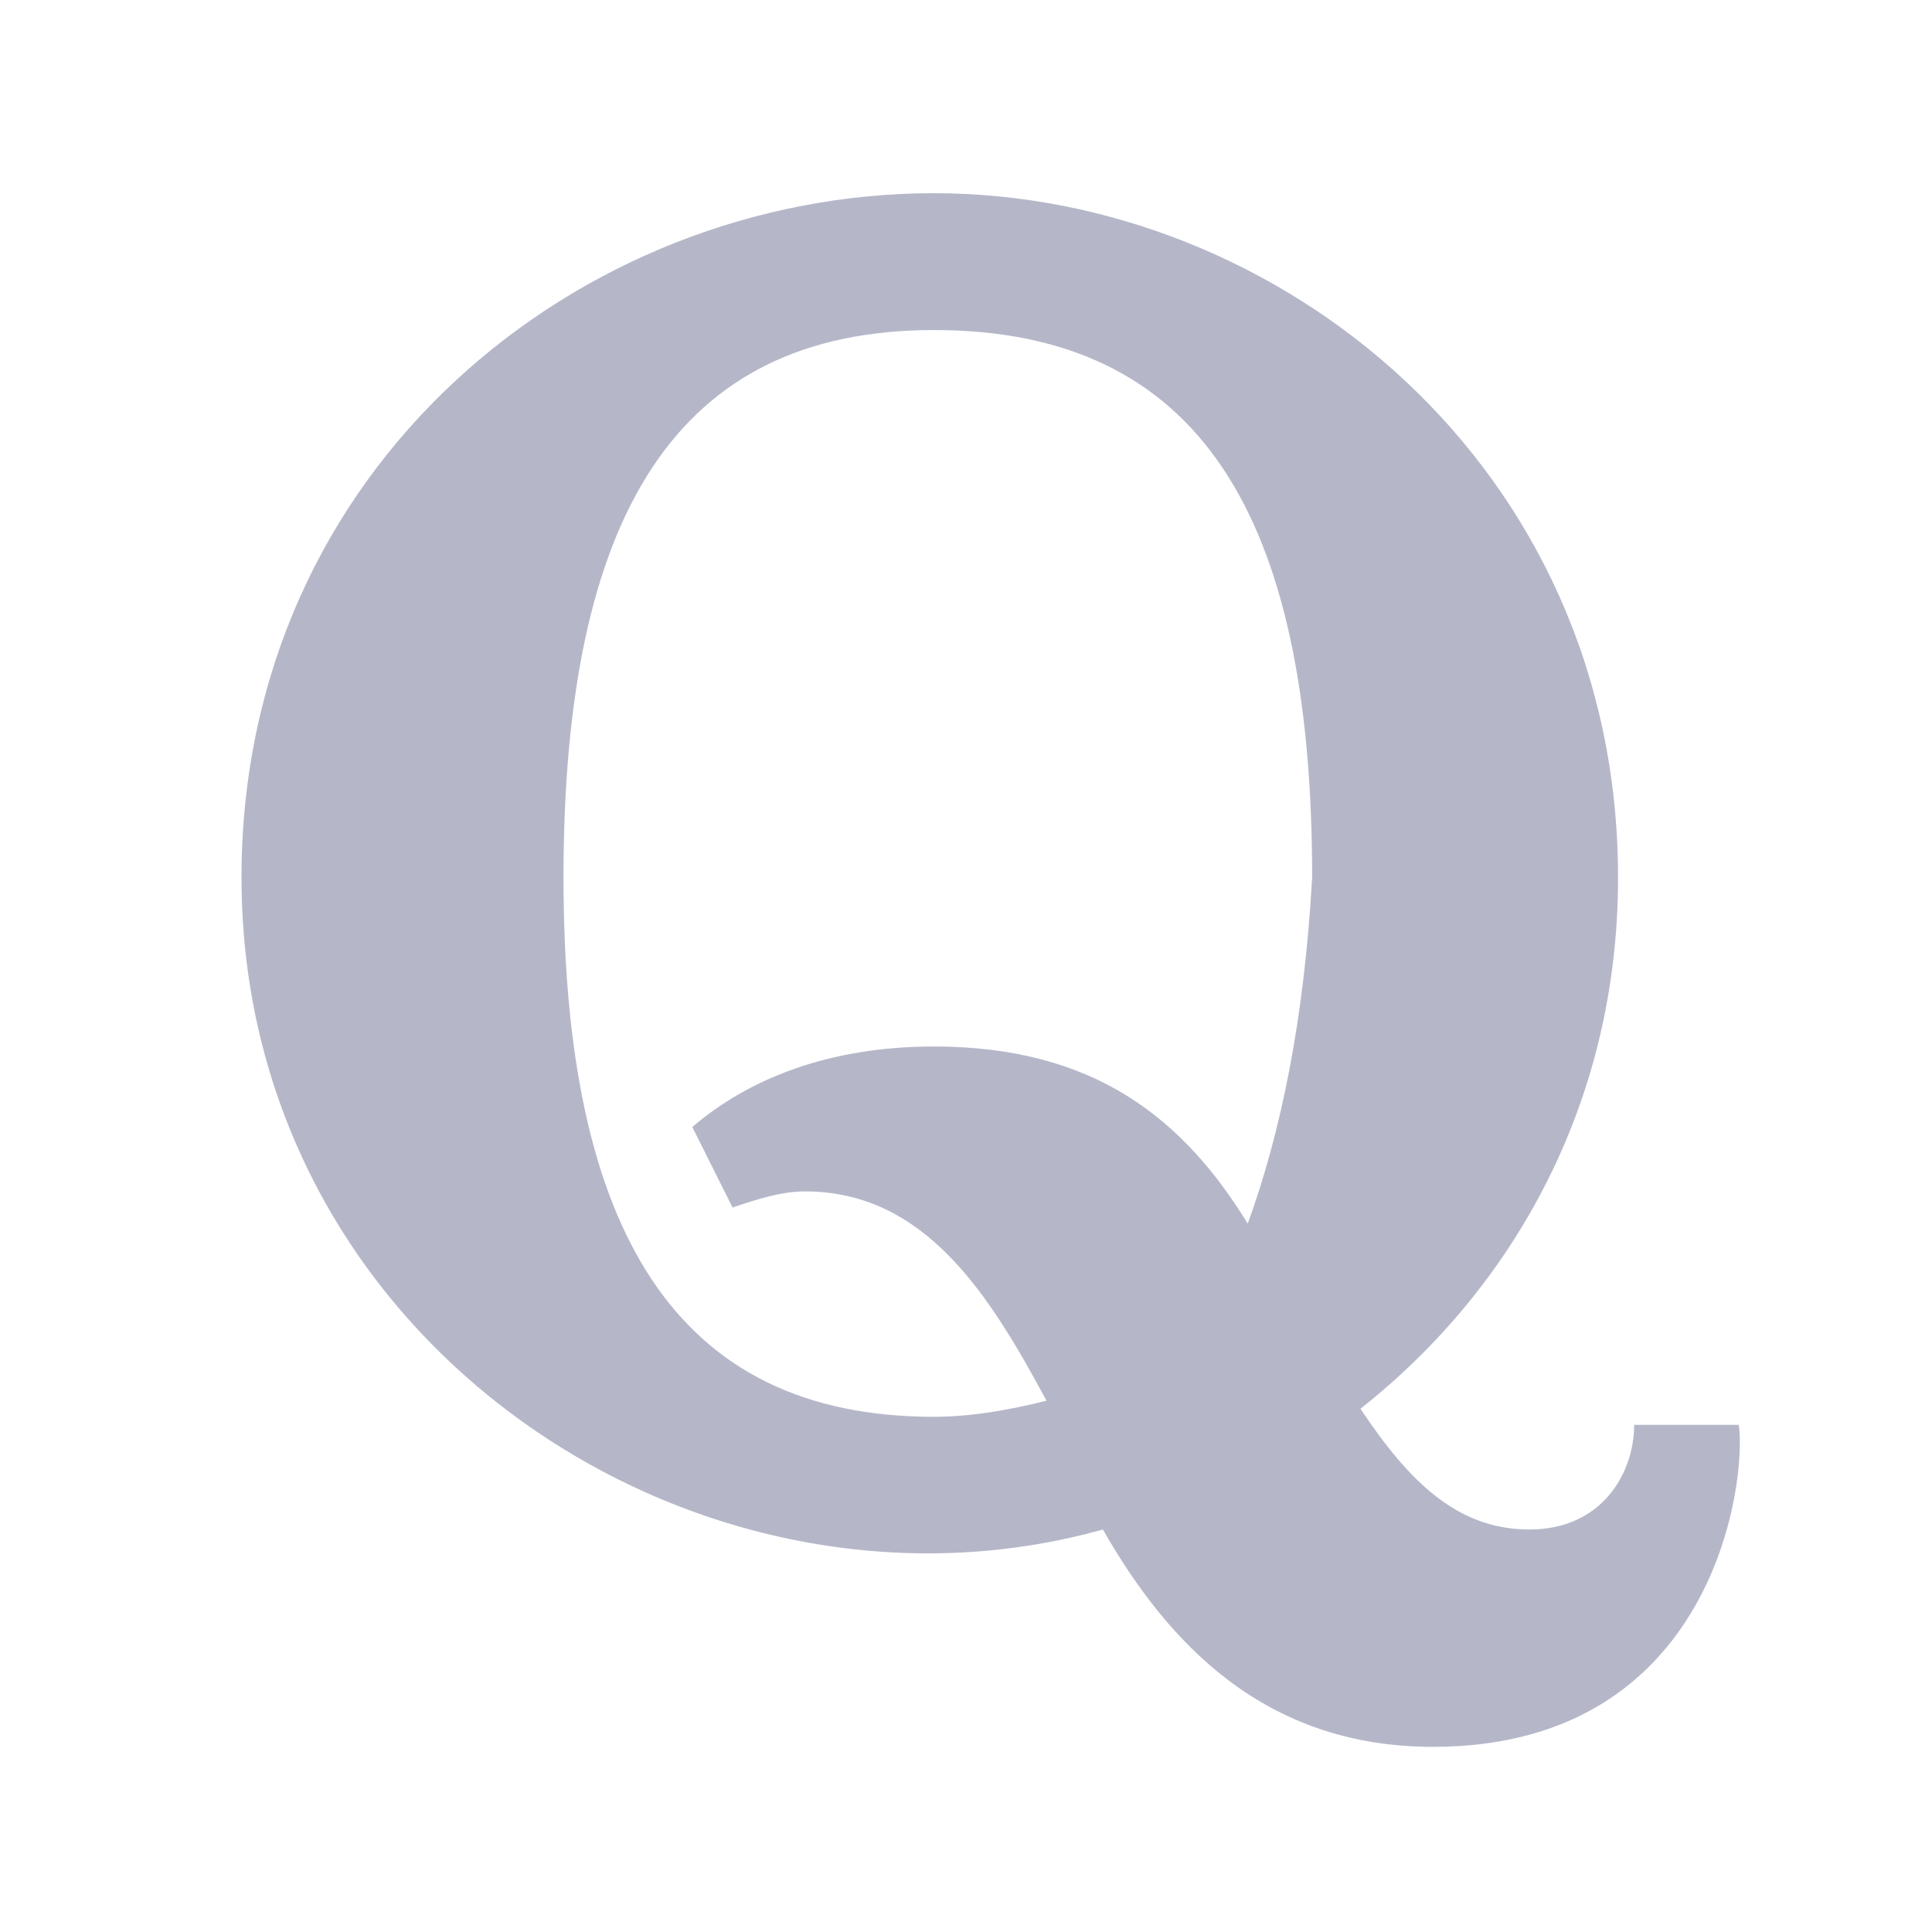 <?xml version="1.0" encoding="utf-8"?>
<!-- Generator: Adobe Illustrator 25.4.1, SVG Export Plug-In . SVG Version: 6.00 Build 0)  -->
<svg version="1.1" id="Layer_1" xmlns="http://www.w3.org/2000/svg" xmlns:xlink="http://www.w3.org/1999/xlink" x="0px" y="0px"
	 viewBox="0 0 24 24" style="enable-background:new 0 0 24 24;" xml:space="preserve">
<style type="text/css">
	.st0{fill:#B5B7C9;}
</style>
<path class="st0" d="M21.6,17.7h-1.3C20.3,18.3,19.9,19,19,19c-0.9,0-1.5-0.6-2.1-1.5c1.9-1.5,3.2-3.8,3.2-6.6
	c0-5.1-4.2-8.5-8.5-8.5C7.2,2.4,3,5.8,3,10.9c0,5.8,5.7,9.5,10.7,8.1c0.8,1.4,2,2.7,4.1,2.7C21.3,21.7,21.7,18.4,21.6,17.7z
	 M15.5,15.2c-0.8-1.3-1.9-2.2-3.9-2.2c-1.3,0-2.3,0.4-3,1l0.5,1c0.3-0.1,0.6-0.2,0.9-0.2c1.5,0,2.3,1.3,3,2.6
	c-0.4,0.1-0.9,0.2-1.4,0.2c-3.2,0-4.6-2.3-4.6-6.7c0-4.5,1.4-6.8,4.6-6.8c3.3,0,4.7,2.3,4.7,6.8C16.2,12.7,15.9,14.1,15.5,15.2z"/>
</svg>
